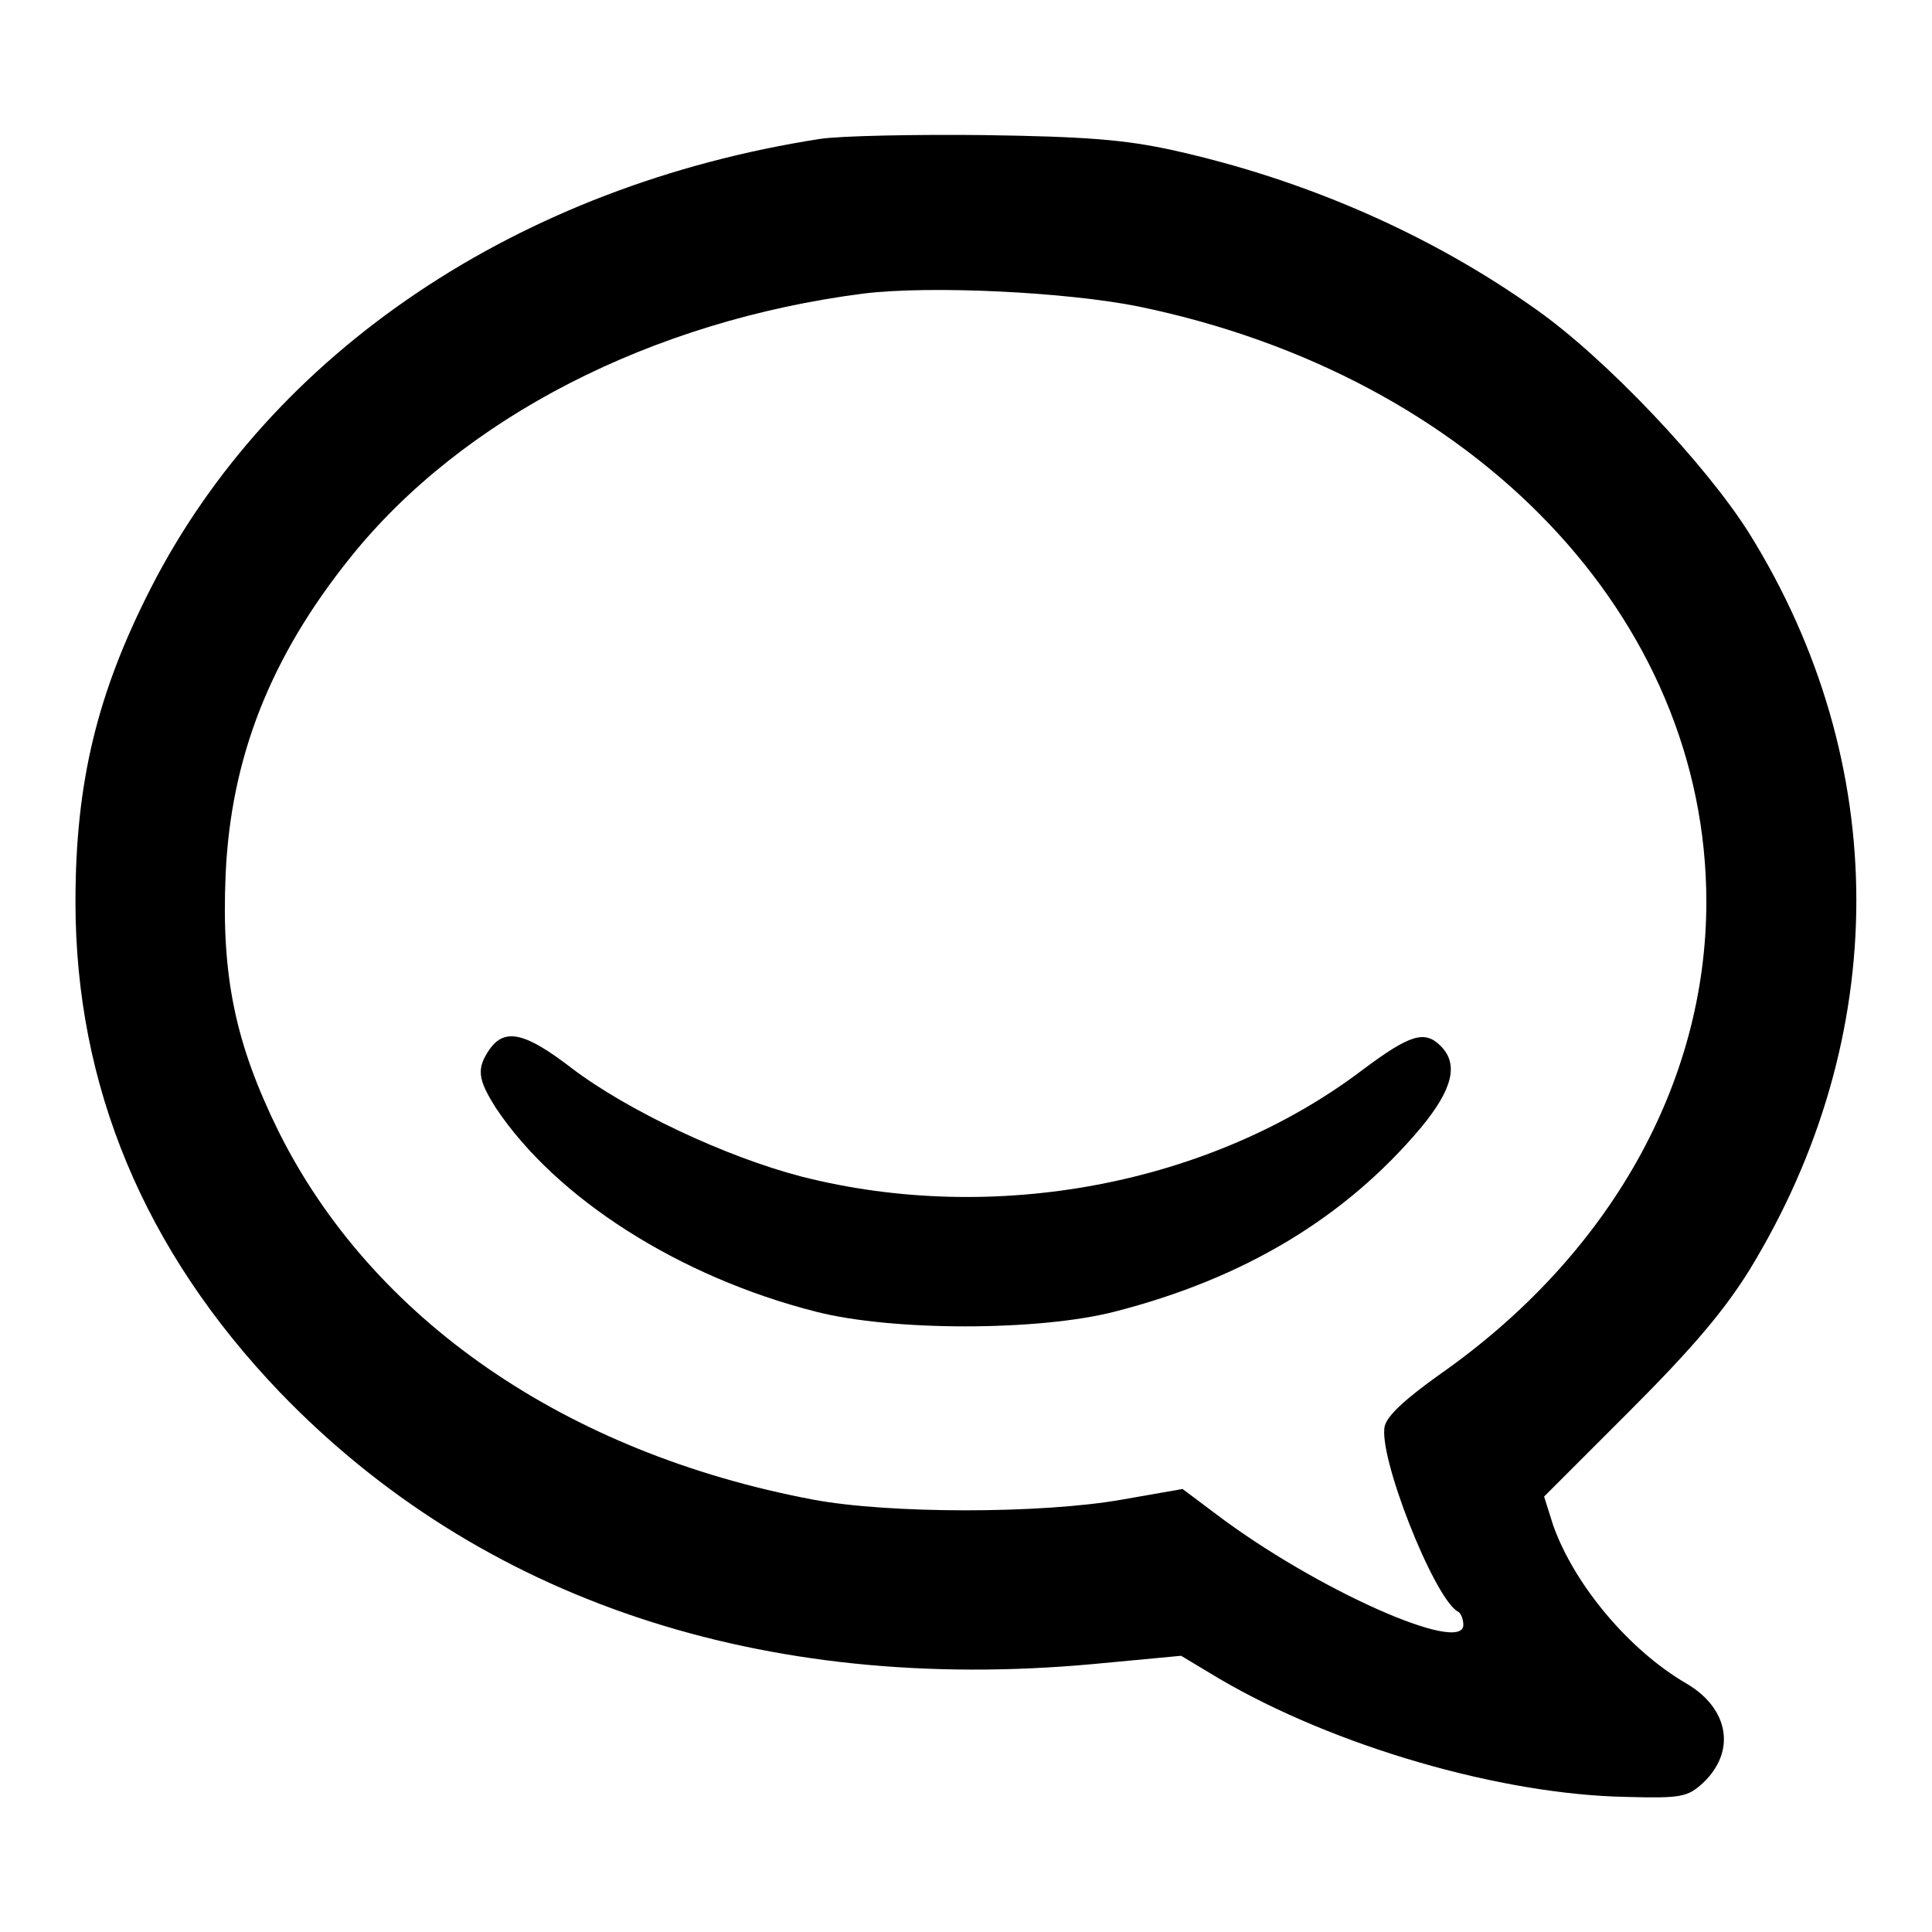 <?xml version="1.0" encoding="utf-8"?>
<!-- Svg Vector Icons : http://www.onlinewebfonts.com/icon -->
<!DOCTYPE svg PUBLIC "-//W3C//DTD SVG 1.1//EN" "http://www.w3.org/Graphics/SVG/1.1/DTD/svg11.dtd">
<svg version="1.1" xmlns="http://www.w3.org/2000/svg" xmlns:xlink="http://www.w3.org/1999/xlink" x="0px" y="0px" viewBox="0 0 256 256" enable-background="new 0 0 256 256" xml:space="preserve">
<g><g><g><path fill="#000000" d="M108.7,18.4C68.7,24.6,36,46.6,20,77.9c-7.1,13.9-10,25.7-10,41.6c0,24.4,9.1,46.2,27.1,65c26.5,27.5,63.9,40,107.7,36l11.7-1.1l5,3c15.3,9,37.4,15.4,54,15.7c7.3,0.2,8.1,0,10.1-1.8c4.5-4.2,3.5-9.9-2.1-13.2c-7.6-4.4-14.9-13.1-17.7-21l-1.2-3.8l11.4-11.4c8.4-8.4,12.5-13.3,15.8-18.6c18.9-30.9,18.9-67.2,0-97.6c-5.7-9.1-19.1-23.3-28.4-29.8c-13.8-9.8-30.4-17.1-48-21c-6.4-1.4-11.5-1.8-25-2C121.1,17.8,111.4,18,108.7,18.4z M150.8,40.6c44.7,9.2,75.3,41.2,75.3,78.9c0,24.1-12.9,46.9-35.3,62.6c-4.5,3.2-6.9,5.4-7.3,6.8c-1,3.8,6.4,22.6,9.6,24.6c0.5,0.2,0.8,1.1,0.8,1.8c0,4-19.6-4.7-32.8-14.7l-4.4-3.3l-8,1.4c-10.7,1.9-30.9,1.9-41,0c-32.8-6.2-58.4-23.9-70.8-48.8c-5.7-11.6-7.6-20.5-7-34.1c0.7-15.4,5.9-28.7,16.5-41.9c14.9-18.6,40-31.4,68-35C123.4,37.8,141.3,38.7,150.8,40.6z"/><path fill="#000000" d="M64.9,139c-1.8,2.6-1.6,4,0.8,7.8c8,12,24.3,22.4,42.4,27c10.1,2.6,29.5,2.6,39.6,0c17.2-4.4,30.6-12.5,40.6-24.4c4.2-5.1,5-8.4,2.6-10.8c-2.1-2.1-4-1.6-10.4,3.2c-20.1,15.2-48.8,20.6-74.3,14.1c-10-2.6-23-8.7-30.5-14.4C69.6,136.8,66.9,136.2,64.9,139z"/></g></g></g>
</svg>